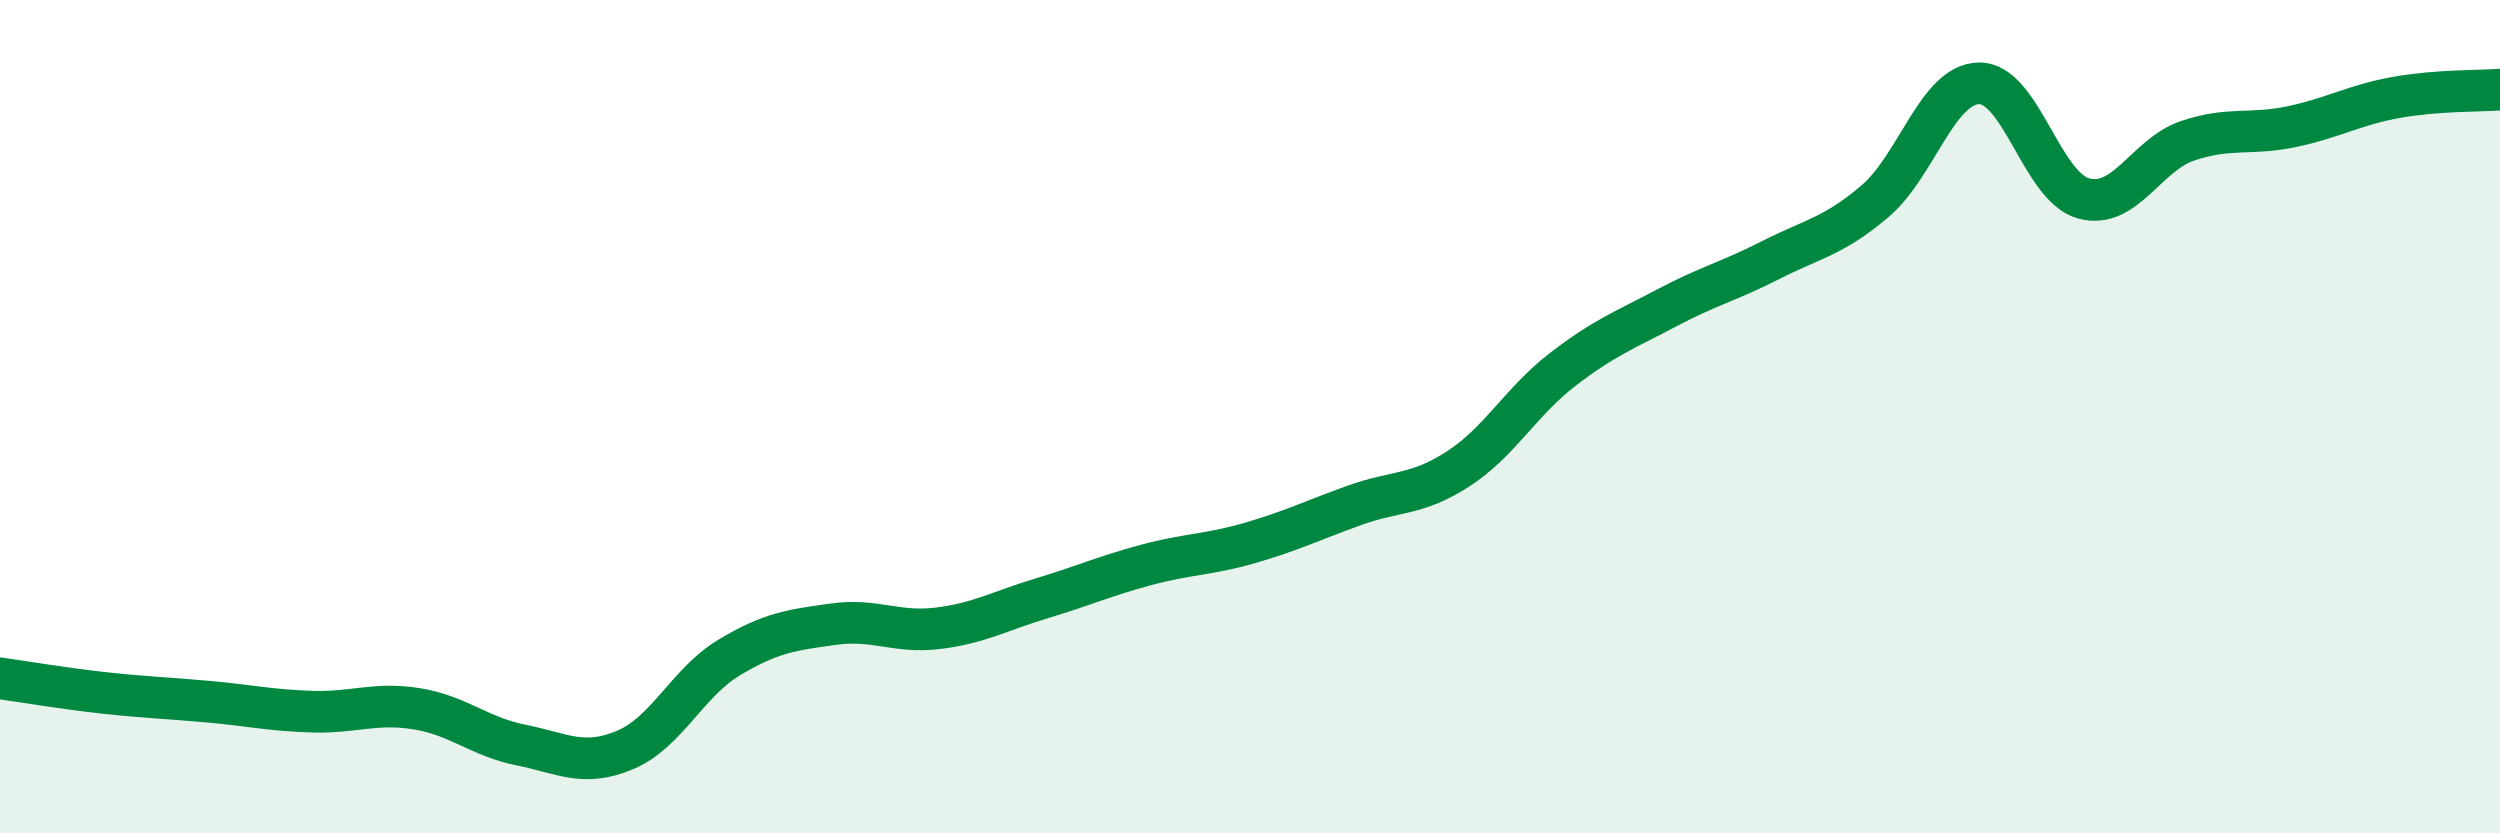 
    <svg width="60" height="20" viewBox="0 0 60 20" xmlns="http://www.w3.org/2000/svg">
      <path
        d="M 0,16.28 C 0.5,16.35 1.5,16.52 2.5,16.63 C 3.5,16.74 4,16.75 5,16.84 C 6,16.93 6.5,17.05 7.5,17.08 C 8.5,17.11 9,16.85 10,17.01 C 11,17.17 11.5,17.68 12.5,17.88 C 13.5,18.08 14,18.42 15,18 C 16,17.58 16.5,16.38 17.5,15.78 C 18.5,15.18 19,15.12 20,14.98 C 21,14.84 21.5,15.2 22.5,15.08 C 23.5,14.96 24,14.66 25,14.36 C 26,14.06 26.5,13.83 27.5,13.56 C 28.5,13.29 29,13.32 30,13.03 C 31,12.74 31.5,12.49 32.5,12.13 C 33.5,11.77 34,11.9 35,11.25 C 36,10.6 36.5,9.64 37.5,8.87 C 38.5,8.1 39,7.92 40,7.39 C 41,6.86 41.5,6.75 42.5,6.24 C 43.5,5.73 44,5.68 45,4.83 C 46,3.98 46.5,2.01 47.5,2 C 48.5,1.99 49,4.48 50,4.76 C 51,5.04 51.5,3.72 52.5,3.38 C 53.5,3.04 54,3.25 55,3.04 C 56,2.83 56.5,2.52 57.5,2.34 C 58.5,2.16 59.5,2.19 60,2.15L60 20L0 20Z"
        fill="#008740"
        opacity="0.1"
        stroke-linecap="round"
        stroke-linejoin="round"
      />
      <path
        d="M 0,16.28 C 0.5,16.35 1.5,16.52 2.5,16.63 C 3.5,16.74 4,16.75 5,16.84 C 6,16.93 6.5,17.05 7.5,17.08 C 8.5,17.11 9,16.85 10,17.01 C 11,17.17 11.5,17.68 12.5,17.88 C 13.5,18.08 14,18.42 15,18 C 16,17.58 16.5,16.38 17.5,15.78 C 18.5,15.18 19,15.12 20,14.98 C 21,14.84 21.5,15.2 22.5,15.08 C 23.5,14.96 24,14.66 25,14.36 C 26,14.06 26.5,13.83 27.5,13.56 C 28.5,13.29 29,13.32 30,13.03 C 31,12.74 31.5,12.49 32.5,12.13 C 33.5,11.77 34,11.9 35,11.25 C 36,10.6 36.5,9.64 37.5,8.87 C 38.5,8.1 39,7.92 40,7.39 C 41,6.86 41.5,6.75 42.5,6.24 C 43.5,5.73 44,5.68 45,4.83 C 46,3.98 46.5,2.01 47.5,2 C 48.5,1.99 49,4.48 50,4.76 C 51,5.04 51.5,3.72 52.5,3.38 C 53.5,3.04 54,3.25 55,3.04 C 56,2.83 56.5,2.52 57.5,2.34 C 58.5,2.16 59.5,2.19 60,2.15"
        stroke="#008740"
        stroke-width="1"
        fill="none"
        stroke-linecap="round"
        stroke-linejoin="round"
      />
    </svg>
  